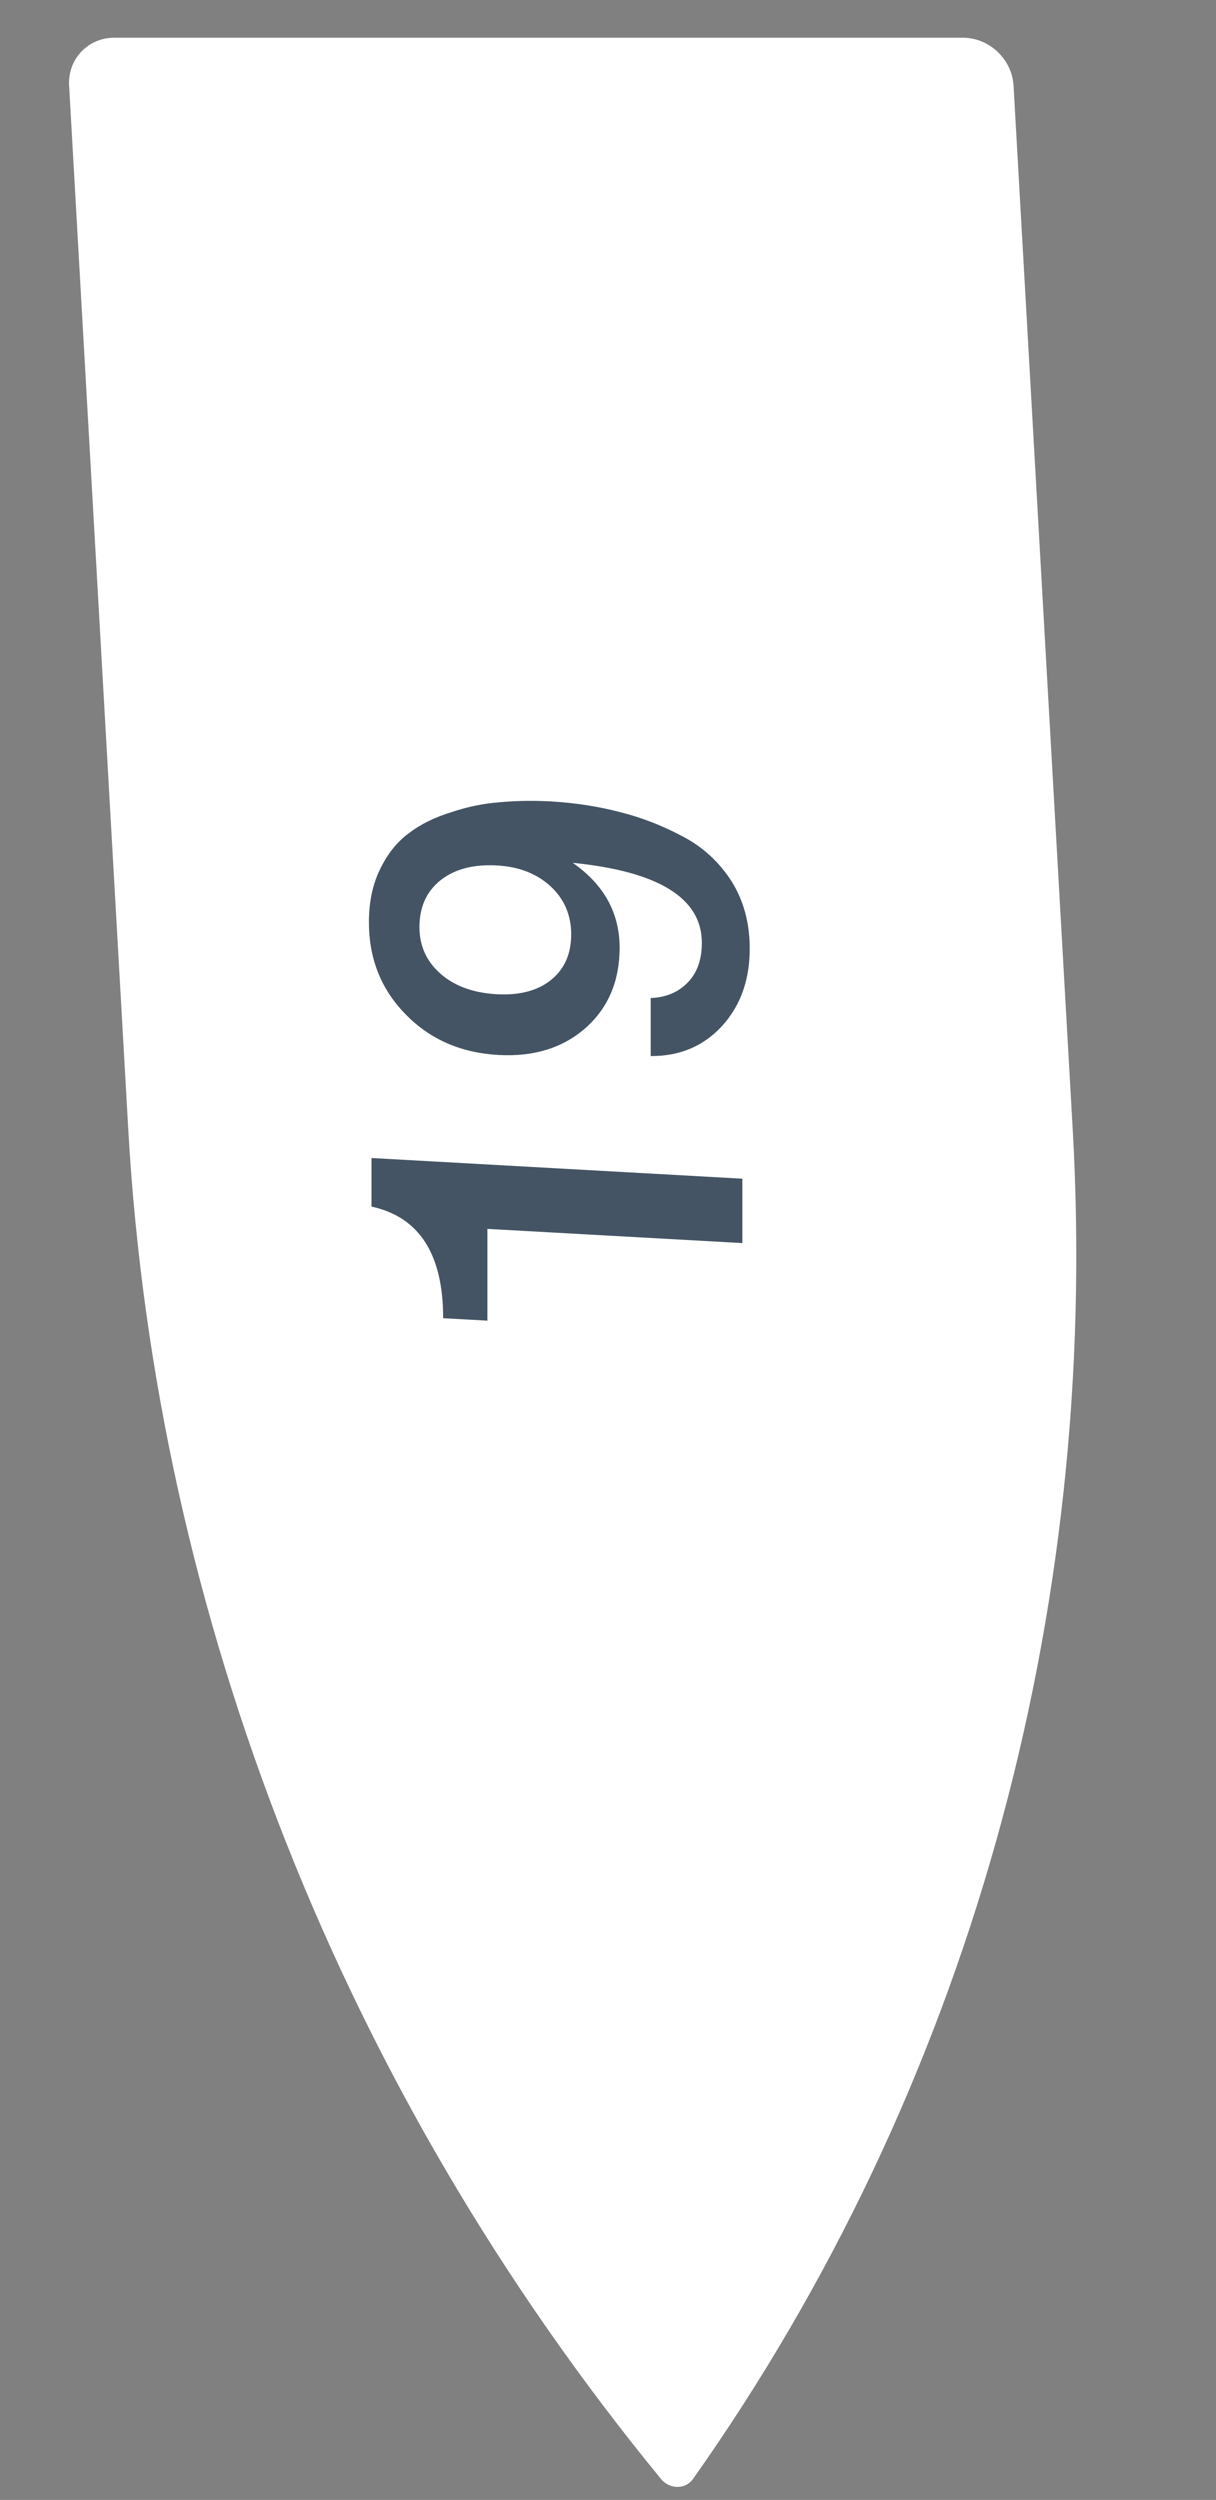 <?xml version="1.0" encoding="UTF-8"?> <svg xmlns="http://www.w3.org/2000/svg" width="18" height="37" viewBox="0 0 18 37" fill="none"><rect x="0" y="0" width="18" height="37" fill="#808080" stroke="none"/><path d="M15.879 16.718C16.288 23.934 14.314 30.951 10.258 36.69V36.69C10.148 36.846 9.913 36.846 9.785 36.69V36.69C5.079 30.951 2.308 23.934 1.899 16.718L1.023 1.267C1.001 0.876 1.301 0.558 1.693 0.558H14.252C14.644 0.558 14.98 0.876 15.003 1.267L15.879 16.718Z" fill="white"></path><path d="M5.499 17.139L10.989 17.445V18.398L7.215 18.188V19.546L6.56 19.51C6.56 18.562 6.207 18.012 5.499 17.858V17.139ZM9.632 15.63V14.771C9.856 14.763 10.038 14.687 10.178 14.544C10.319 14.401 10.389 14.204 10.389 13.954C10.389 13.293 9.752 12.898 8.478 12.77C8.941 13.093 9.172 13.512 9.172 14.027C9.172 14.517 9.006 14.911 8.673 15.21C8.335 15.509 7.904 15.643 7.379 15.614C6.823 15.583 6.365 15.383 6.006 15.014C5.642 14.645 5.461 14.19 5.461 13.649C5.461 13.352 5.515 13.092 5.624 12.869C5.733 12.641 5.876 12.461 6.053 12.331C6.225 12.199 6.433 12.097 6.677 12.022C6.916 11.941 7.155 11.892 7.394 11.874C7.633 11.851 7.886 11.847 8.151 11.861C8.509 11.882 8.853 11.934 9.18 12.02C9.502 12.101 9.814 12.222 10.116 12.385C10.412 12.542 10.651 12.764 10.833 13.05C11.01 13.335 11.098 13.666 11.098 14.041C11.098 14.504 10.961 14.887 10.685 15.189C10.409 15.486 10.059 15.633 9.632 15.63ZM6.209 13.722C6.209 14.003 6.316 14.235 6.529 14.419C6.737 14.597 7.012 14.696 7.355 14.715C7.693 14.733 7.961 14.662 8.159 14.502C8.356 14.341 8.455 14.117 8.455 13.831C8.455 13.545 8.354 13.307 8.151 13.119C7.948 12.931 7.683 12.827 7.355 12.809C7.007 12.79 6.729 12.863 6.521 13.028C6.313 13.194 6.209 13.425 6.209 13.722Z" fill="#445464"></path></svg> 